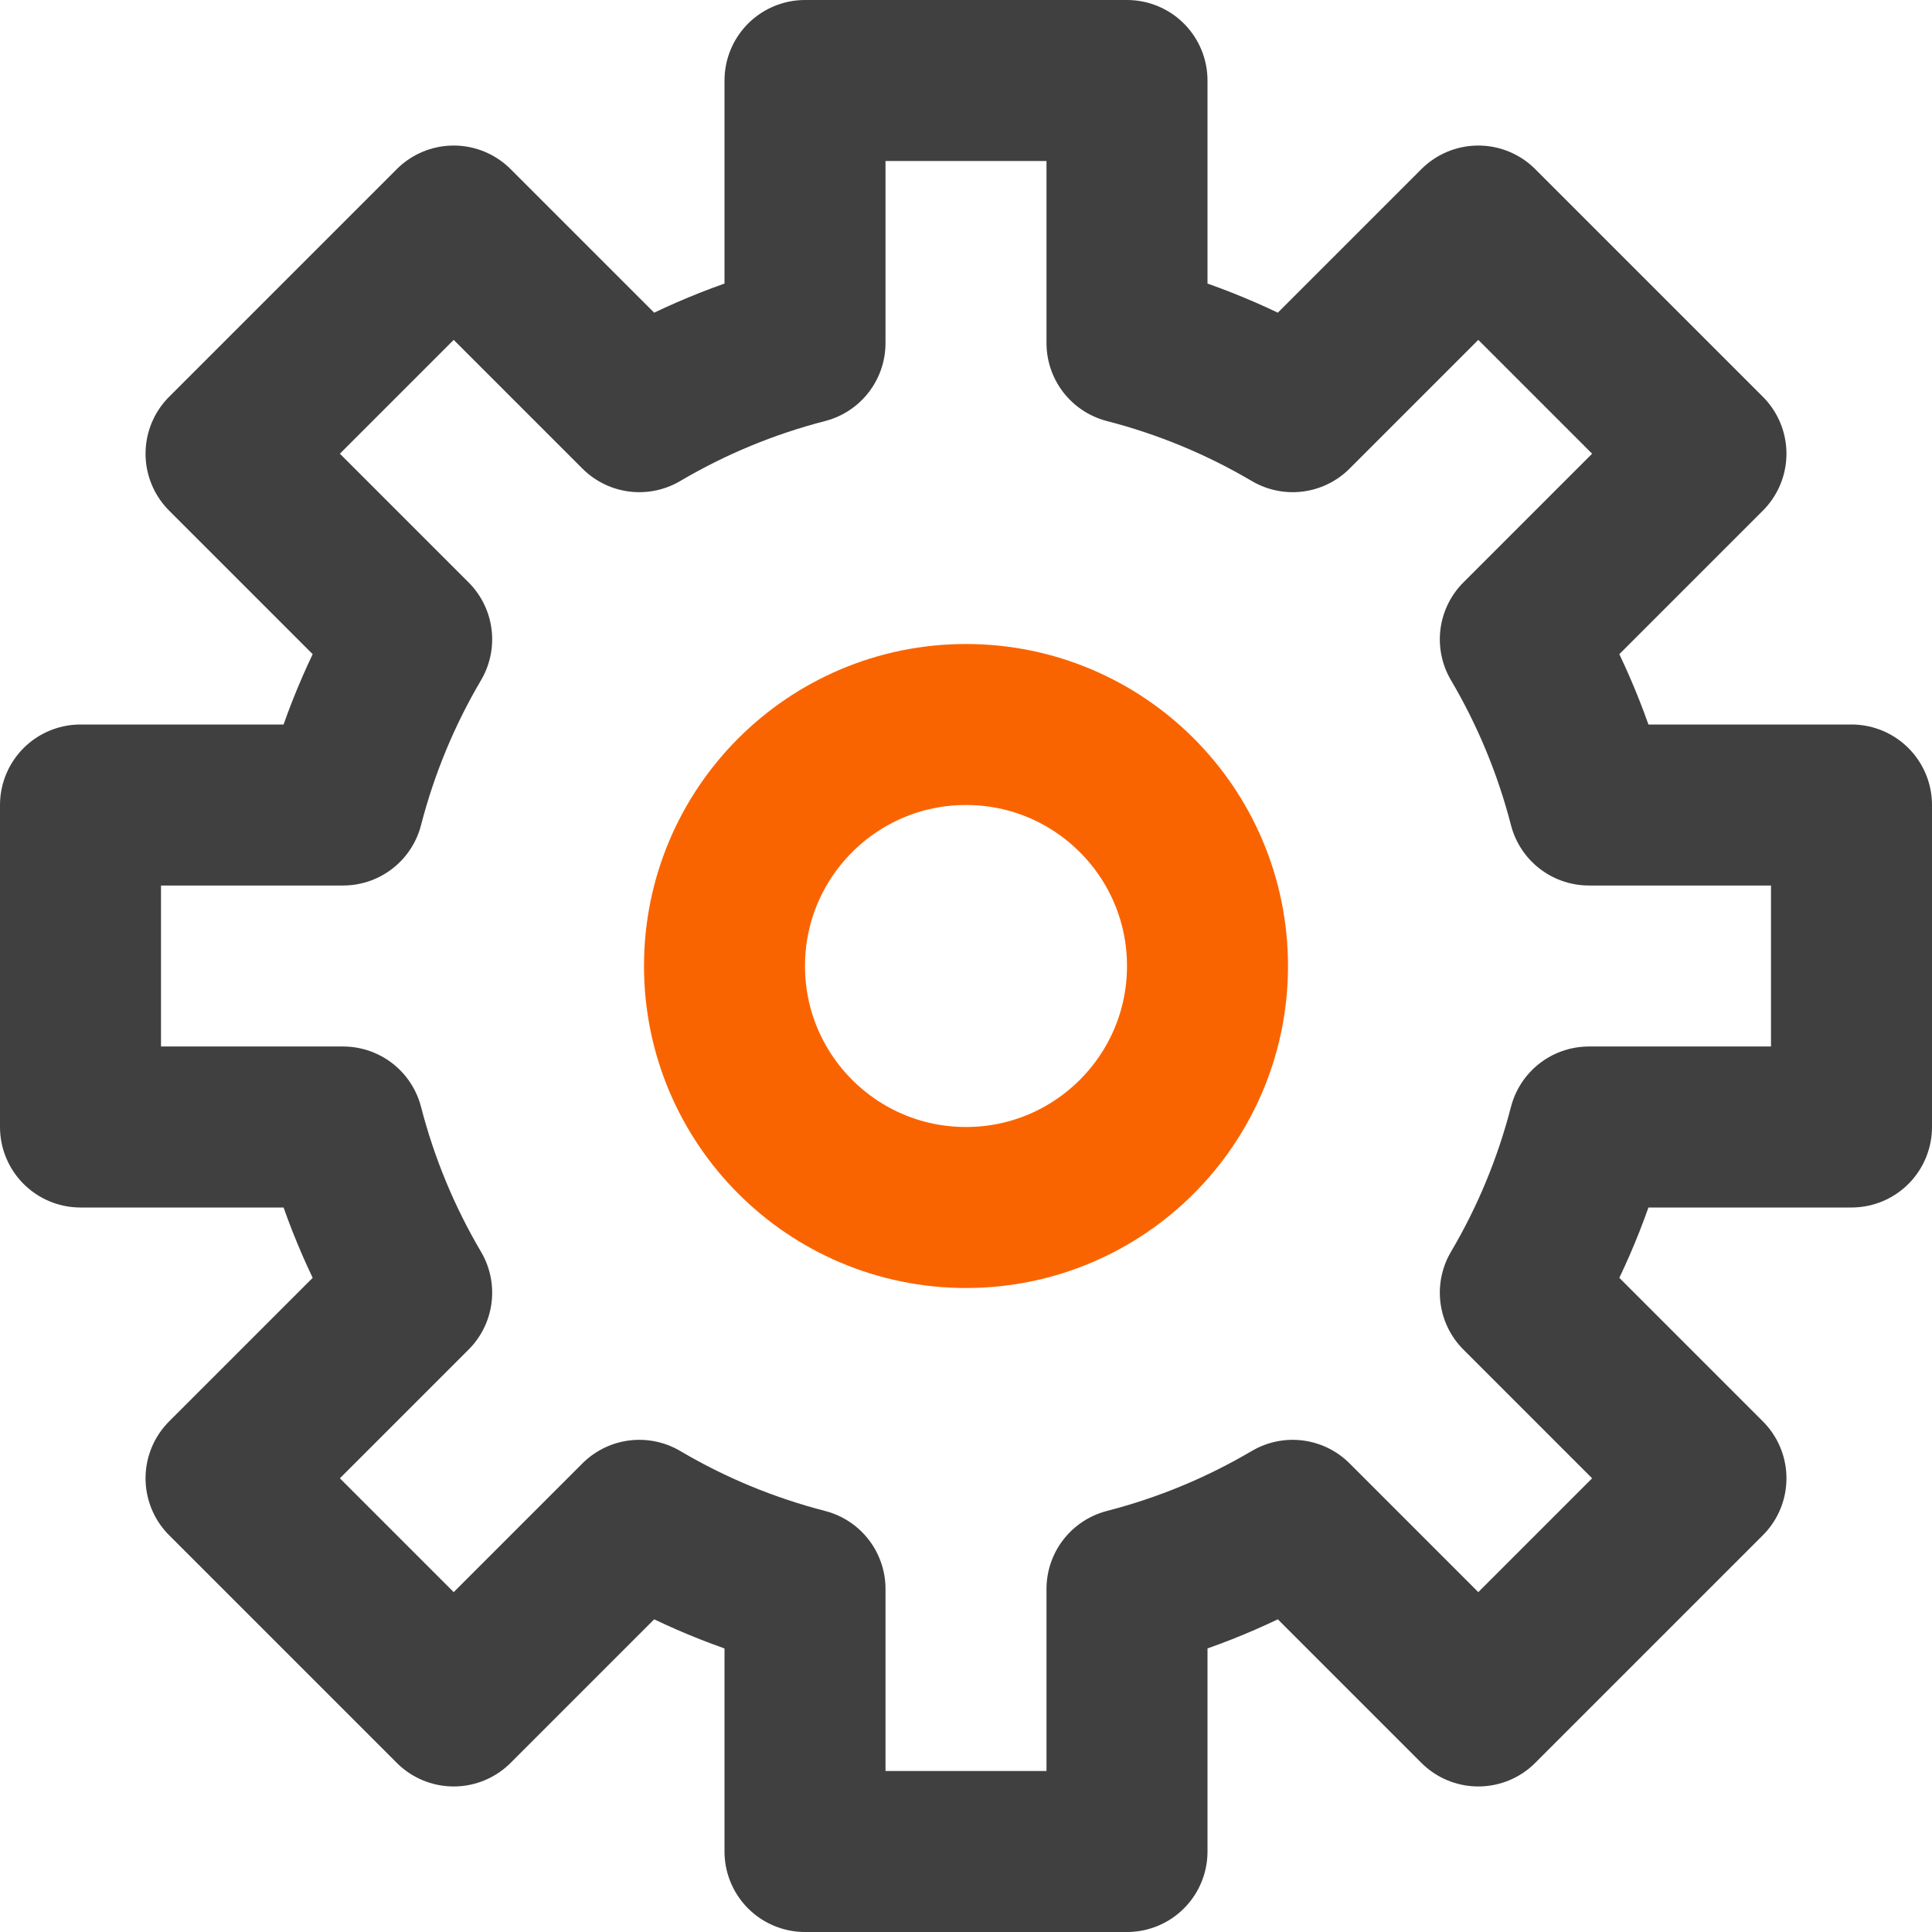 <svg width="24" height="24" viewBox="0 0 24 24" fill="none" xmlns="http://www.w3.org/2000/svg">
<path fill-rule="evenodd" clip-rule="evenodd" d="M23 14V10H19.738C19.549 9.268 19.261 8.578 18.886 7.942L21.192 5.636L18.364 2.808L16.058 5.114C15.422 4.739 14.732 4.451 14 4.262V1H10V4.262C9.268 4.451 8.578 4.739 7.942 5.114L5.636 2.808L2.808 5.636L5.114 7.942C4.739 8.578 4.451 9.268 4.262 10H1V14H4.262C4.451 14.732 4.739 15.422 5.114 16.058L2.808 18.364L5.636 21.192L7.942 18.886C8.577 19.261 9.268 19.549 10 19.738V23H14V19.738C14.732 19.549 15.422 19.261 16.058 18.886L18.364 21.192L21.192 18.364L18.886 16.058C19.261 15.423 19.549 14.732 19.738 14H23Z" stroke="#404040" stroke-width="2" stroke-linecap="round" stroke-linejoin="round"/>
<circle cx="12" cy="12" r="3" stroke="#FA6400" stroke-width="2" stroke-linecap="round" stroke-linejoin="round"/>
</svg>
